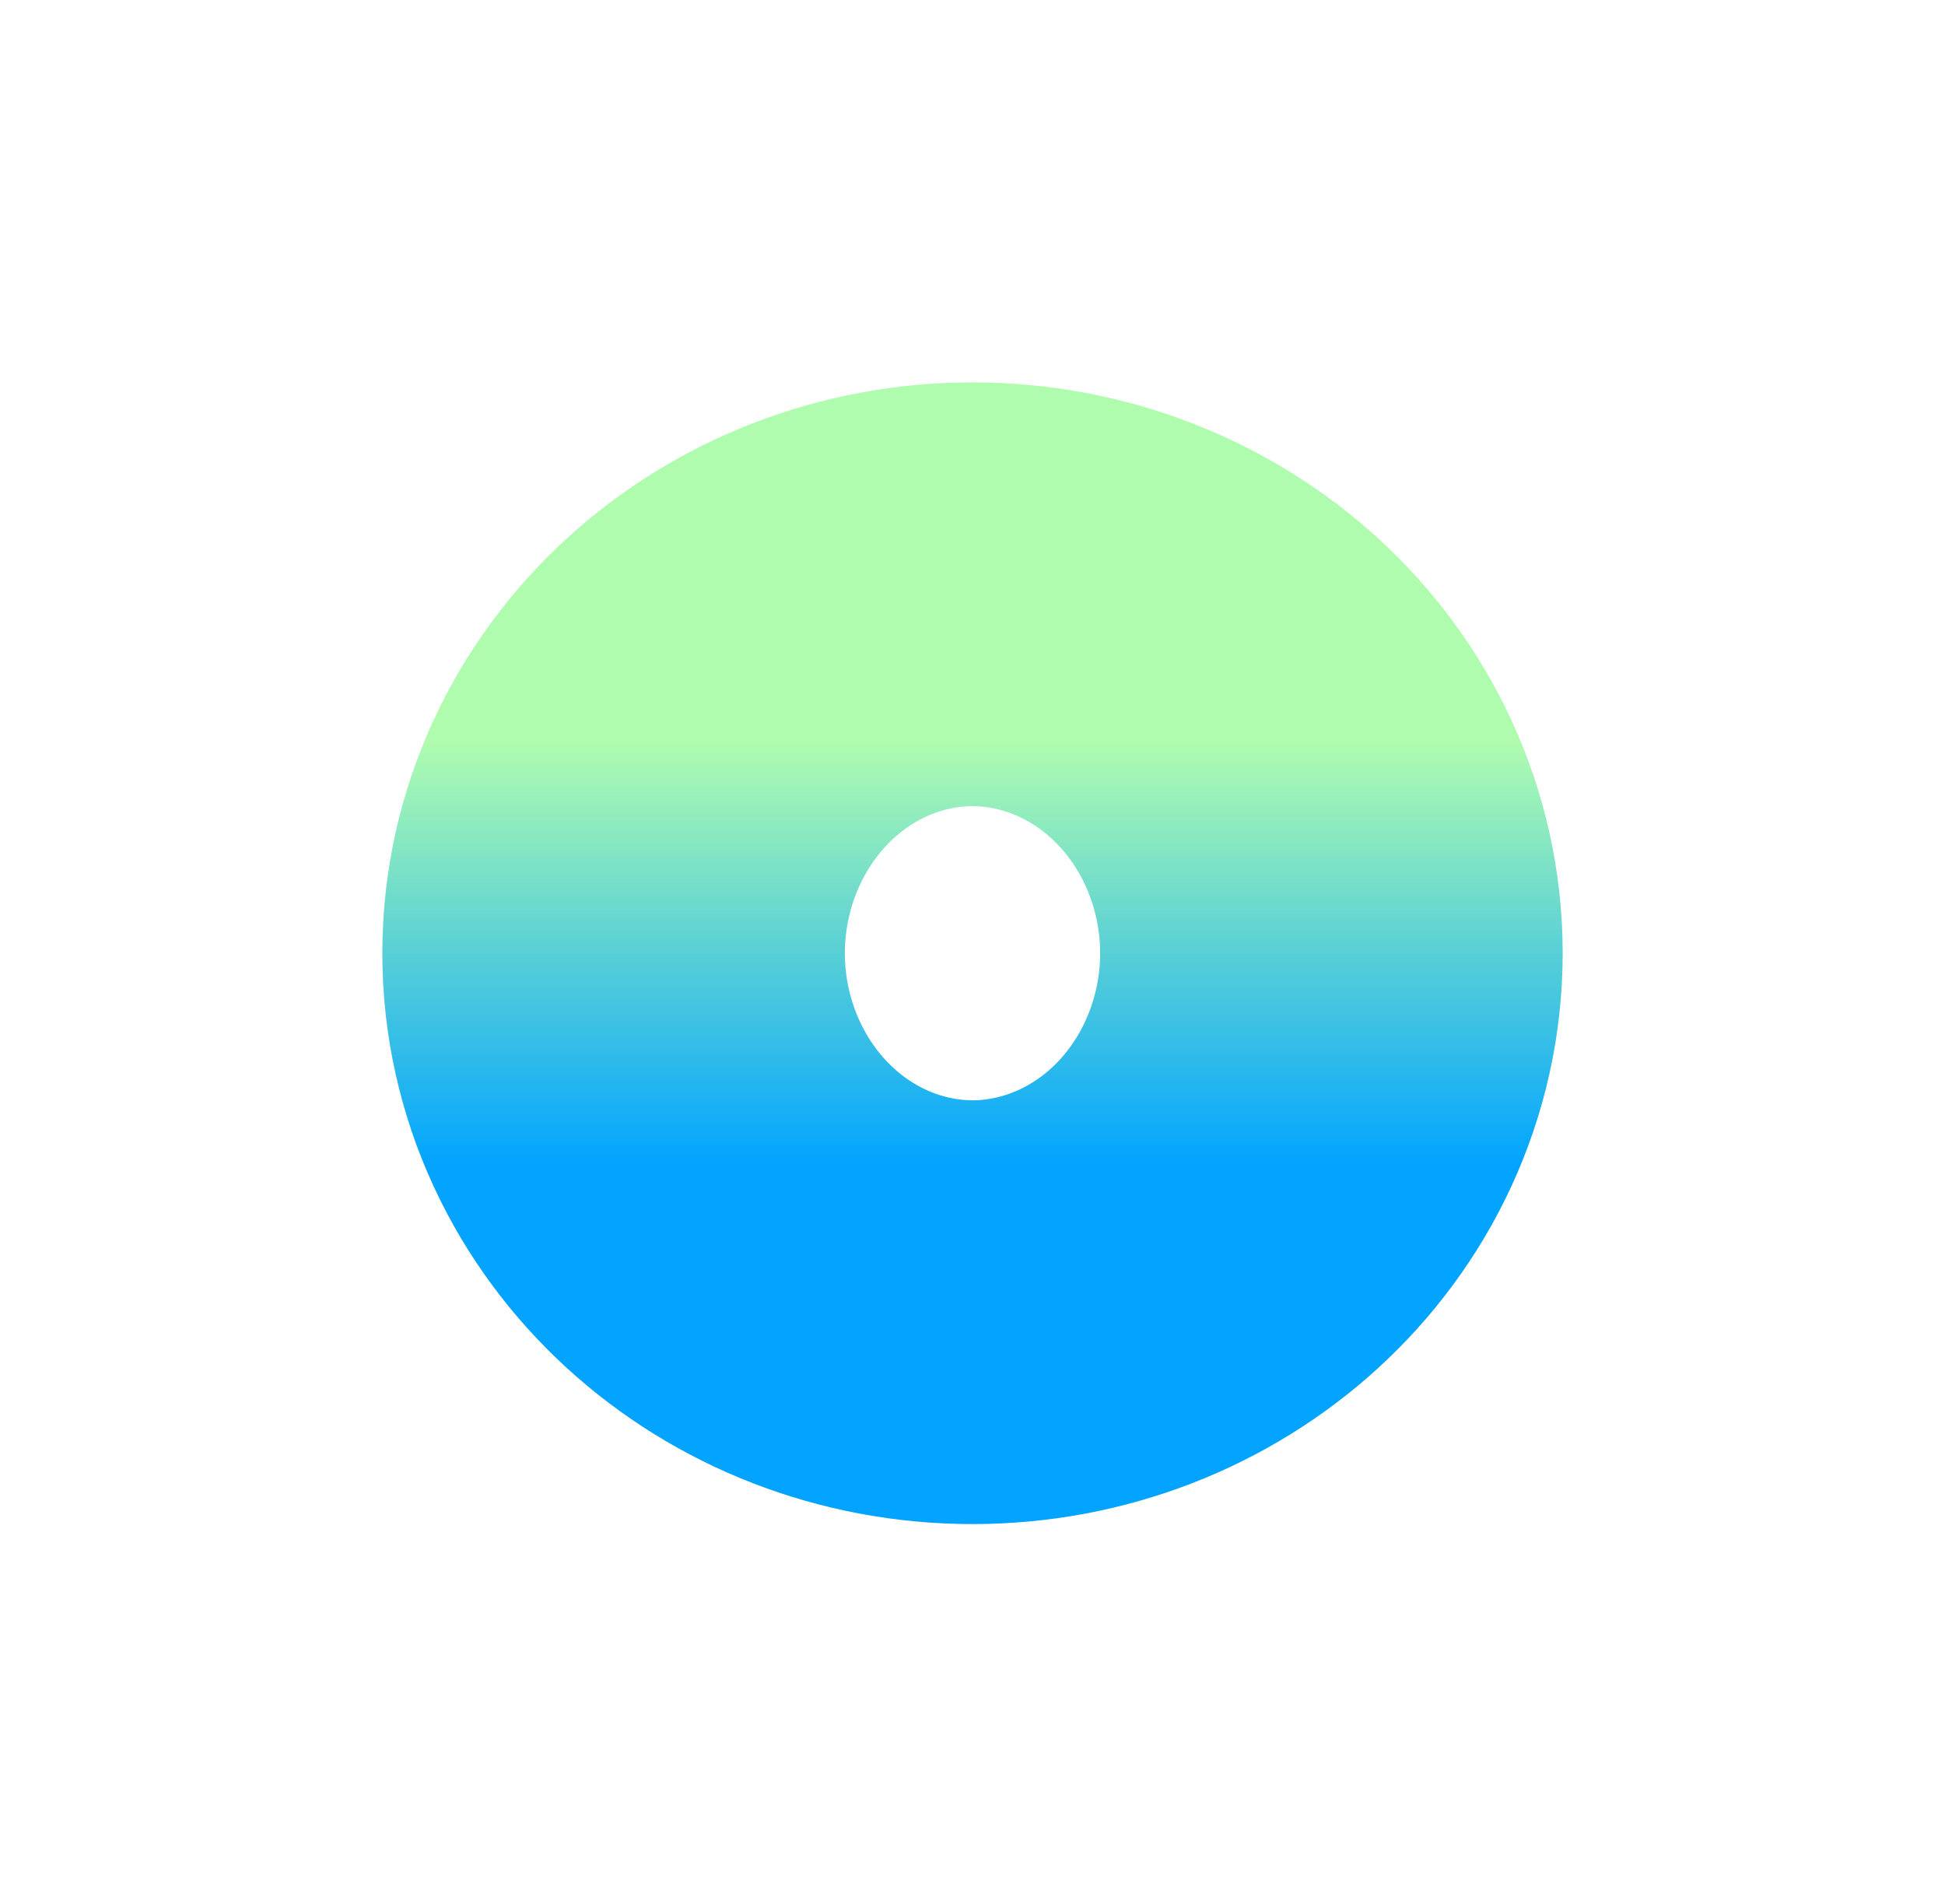 <svg width="328" height="321" viewBox="0 0 328 321" fill="none" xmlns="http://www.w3.org/2000/svg">
<g opacity="0.99" filter="url(#filter0_f_26_2371)">
<ellipse cx="164" cy="160.73" rx="39" ry="35.73" stroke="url(#paint0_linear_26_2371)" stroke-width="121.052" stroke-linecap="round" stroke-linejoin="round"/>
</g>
<defs>
<filter id="filter0_f_26_2371" x="0.474" y="0.474" width="327.052" height="320.512" filterUnits="userSpaceOnUse" color-interpolation-filters="sRGB">
<feFlood flood-opacity="0" result="BackgroundImageFix"/>
<feBlend mode="normal" in="SourceGraphic" in2="BackgroundImageFix" result="shape"/>
<feGaussianBlur stdDeviation="32" result="effect1_foregroundBlur_26_2371"/>
</filter>
<linearGradient id="paint0_linear_26_2371" x1="164" y1="125" x2="164" y2="196.46" gradientUnits="userSpaceOnUse">
<stop stop-color="#AFFCAE"/>
<stop offset="1" stop-color="#00A3FF"/>
</linearGradient>
</defs>
</svg>
